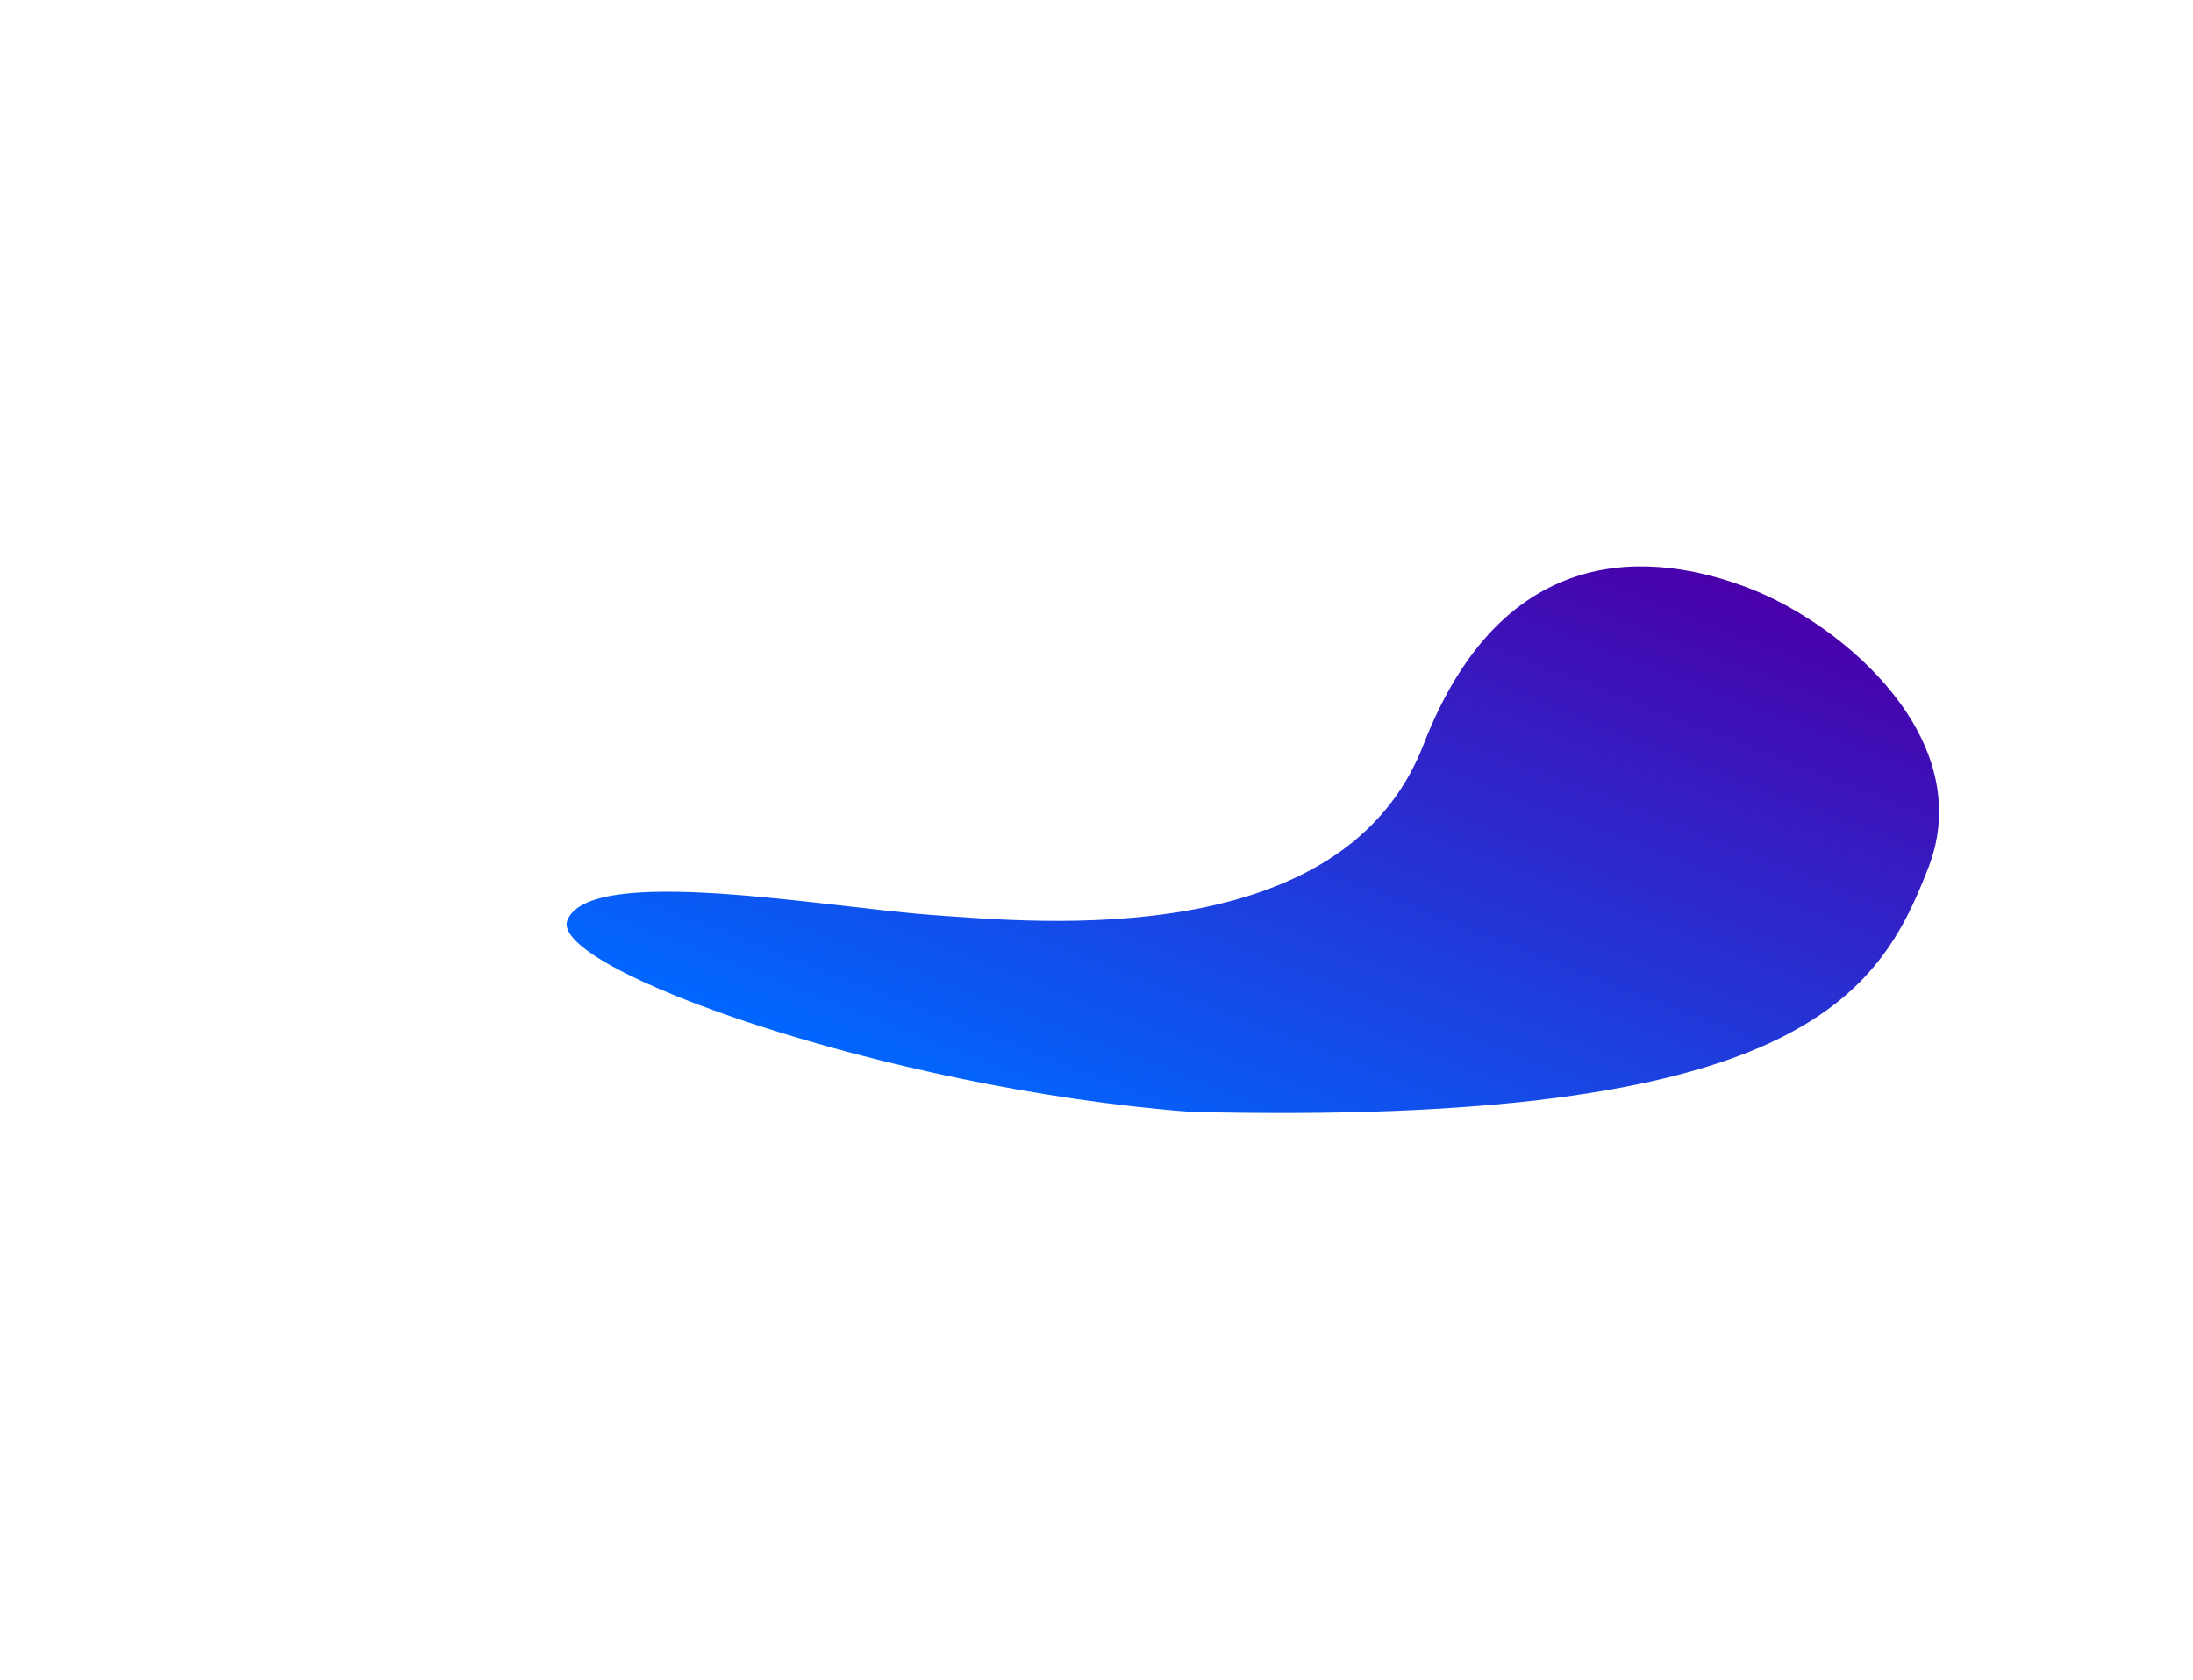 <svg width="1550" height="1187" viewBox="0 0 1550 1187" fill="none" xmlns="http://www.w3.org/2000/svg">
<g filter="url(#filter0_f_2096_845)">
<path d="M658.638 646.631C583.304 641.184 416.524 610.358 400.975 650.503C387.962 684.098 624.421 769.164 841.393 785.755C1272.04 796.358 1328.07 703.281 1362.99 613.132C1397.91 522.984 1303.88 441.891 1236.54 415.808C1169.2 389.724 1062.85 379.757 1006.06 526.386C949.262 673.013 733.972 652.078 658.638 646.631Z" fill="url(#paint0_linear_2096_845)"/>
</g>
<defs>
<filter id="filter0_f_2096_845" x="0.46" y="0.298" width="1770.07" height="1186.28" filterUnits="userSpaceOnUse" color-interpolation-filters="sRGB">
<feFlood flood-opacity="0" result="BackgroundImageFix"/>
<feBlend mode="normal" in="SourceGraphic" in2="BackgroundImageFix" result="shape"/>
<feGaussianBlur stdDeviation="200" result="effect1_foregroundBlur_2096_845"/>
</filter>
<linearGradient id="paint0_linear_2096_845" x1="804.963" y1="830.66" x2="1000.99" y2="324.569" gradientUnits="userSpaceOnUse">
<stop stop-color="#0166FF"/>
<stop offset="0.062" stop-color="#0660FA"/>
<stop offset="0.125" stop-color="#0A59F4"/>
<stop offset="0.188" stop-color="#0F53EF"/>
<stop offset="0.25" stop-color="#134DEA"/>
<stop offset="0.312" stop-color="#1846E4"/>
<stop offset="0.375" stop-color="#1C40DF"/>
<stop offset="0.438" stop-color="#2139DA"/>
<stop offset="0.5" stop-color="#2533D5"/>
<stop offset="0.562" stop-color="#2A2DCF"/>
<stop offset="0.625" stop-color="#2E26CA"/>
<stop offset="0.688" stop-color="#3320C5"/>
<stop offset="0.75" stop-color="#371ABF"/>
<stop offset="0.812" stop-color="#3C13BA"/>
<stop offset="0.875" stop-color="#400DB5"/>
<stop offset="0.938" stop-color="#4506AF"/>
<stop offset="1" stop-color="#4900AA"/>
</linearGradient>
</defs>
</svg>
